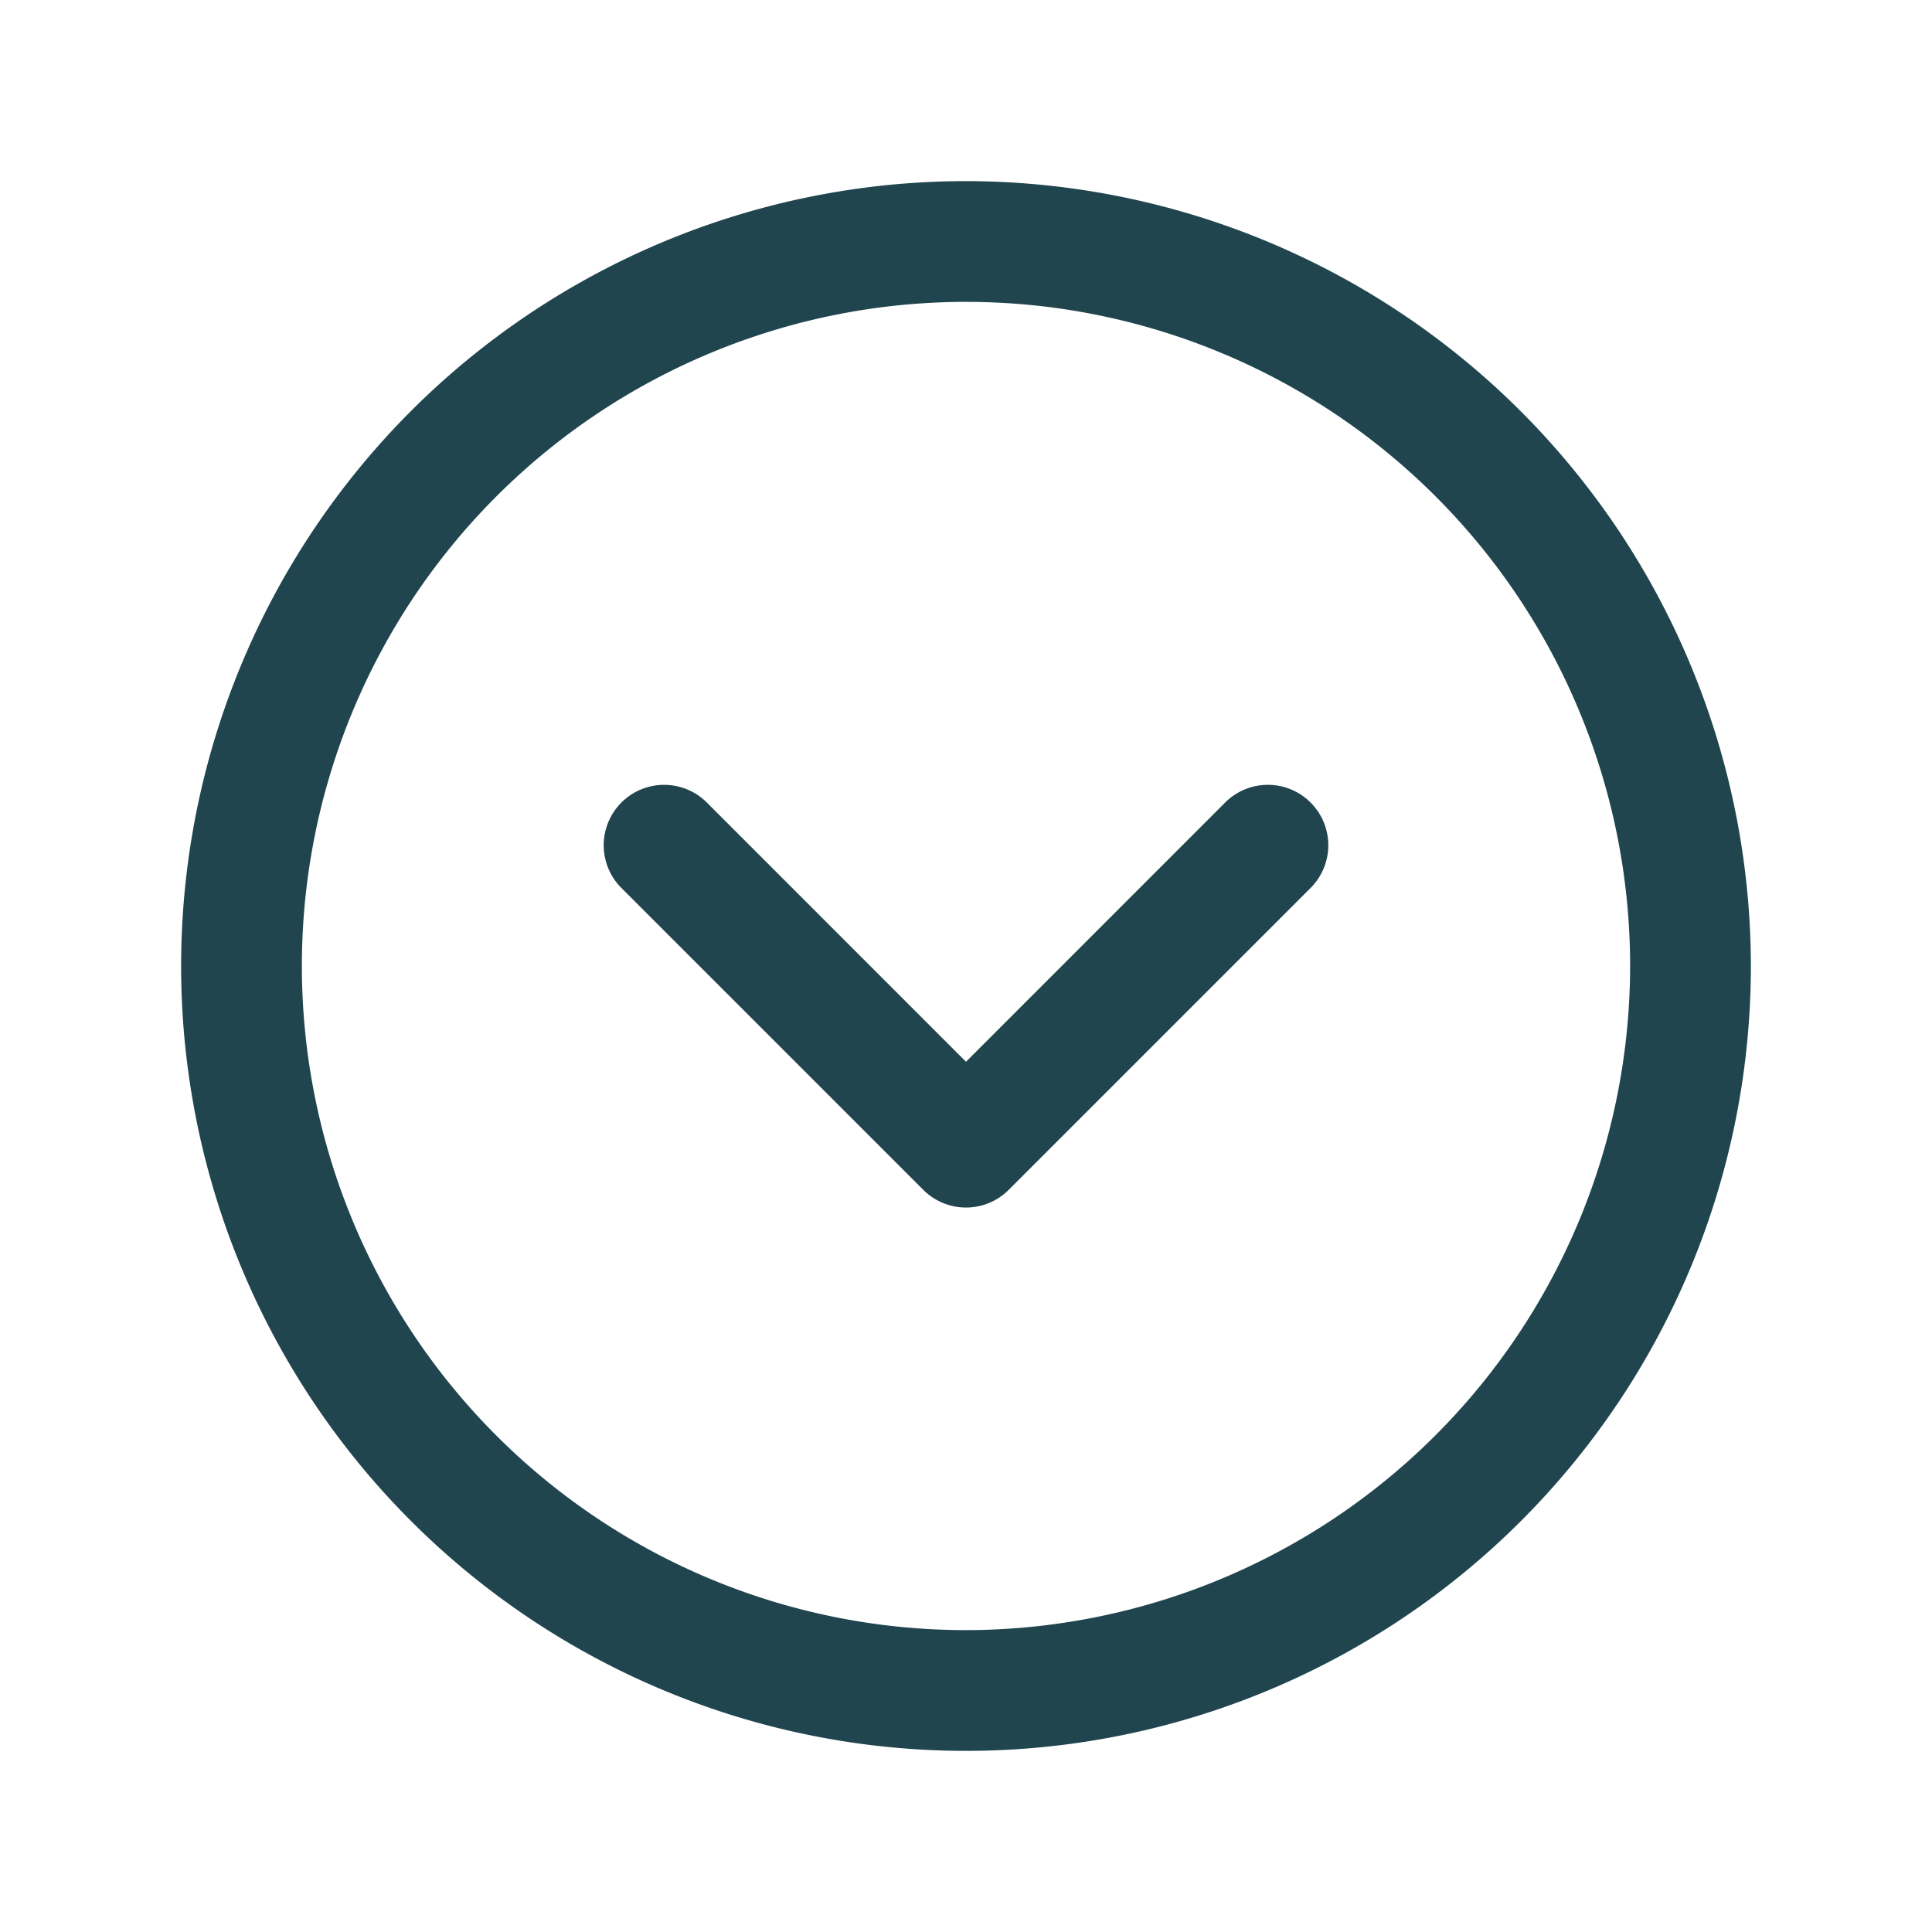 <svg xmlns="http://www.w3.org/2000/svg" width="32" height="32" fill="#20454e" viewBox="0 0 256 256"><path d="M128,24A104,104,0,1,0,232,128,104.11,104.11,0,0,0,128,24Zm0,192a88,88,0,1,1,88-88A88.1,88.1,0,0,1,128,216Zm45.66-109.66a8,8,0,0,1,0,11.32l-40,40a8,8,0,0,1-11.32,0l-40-40a8,8,0,0,1,11.32-11.32L128,140.69l34.34-34.35A8,8,0,0,1,173.66,106.34Z"></path></svg>